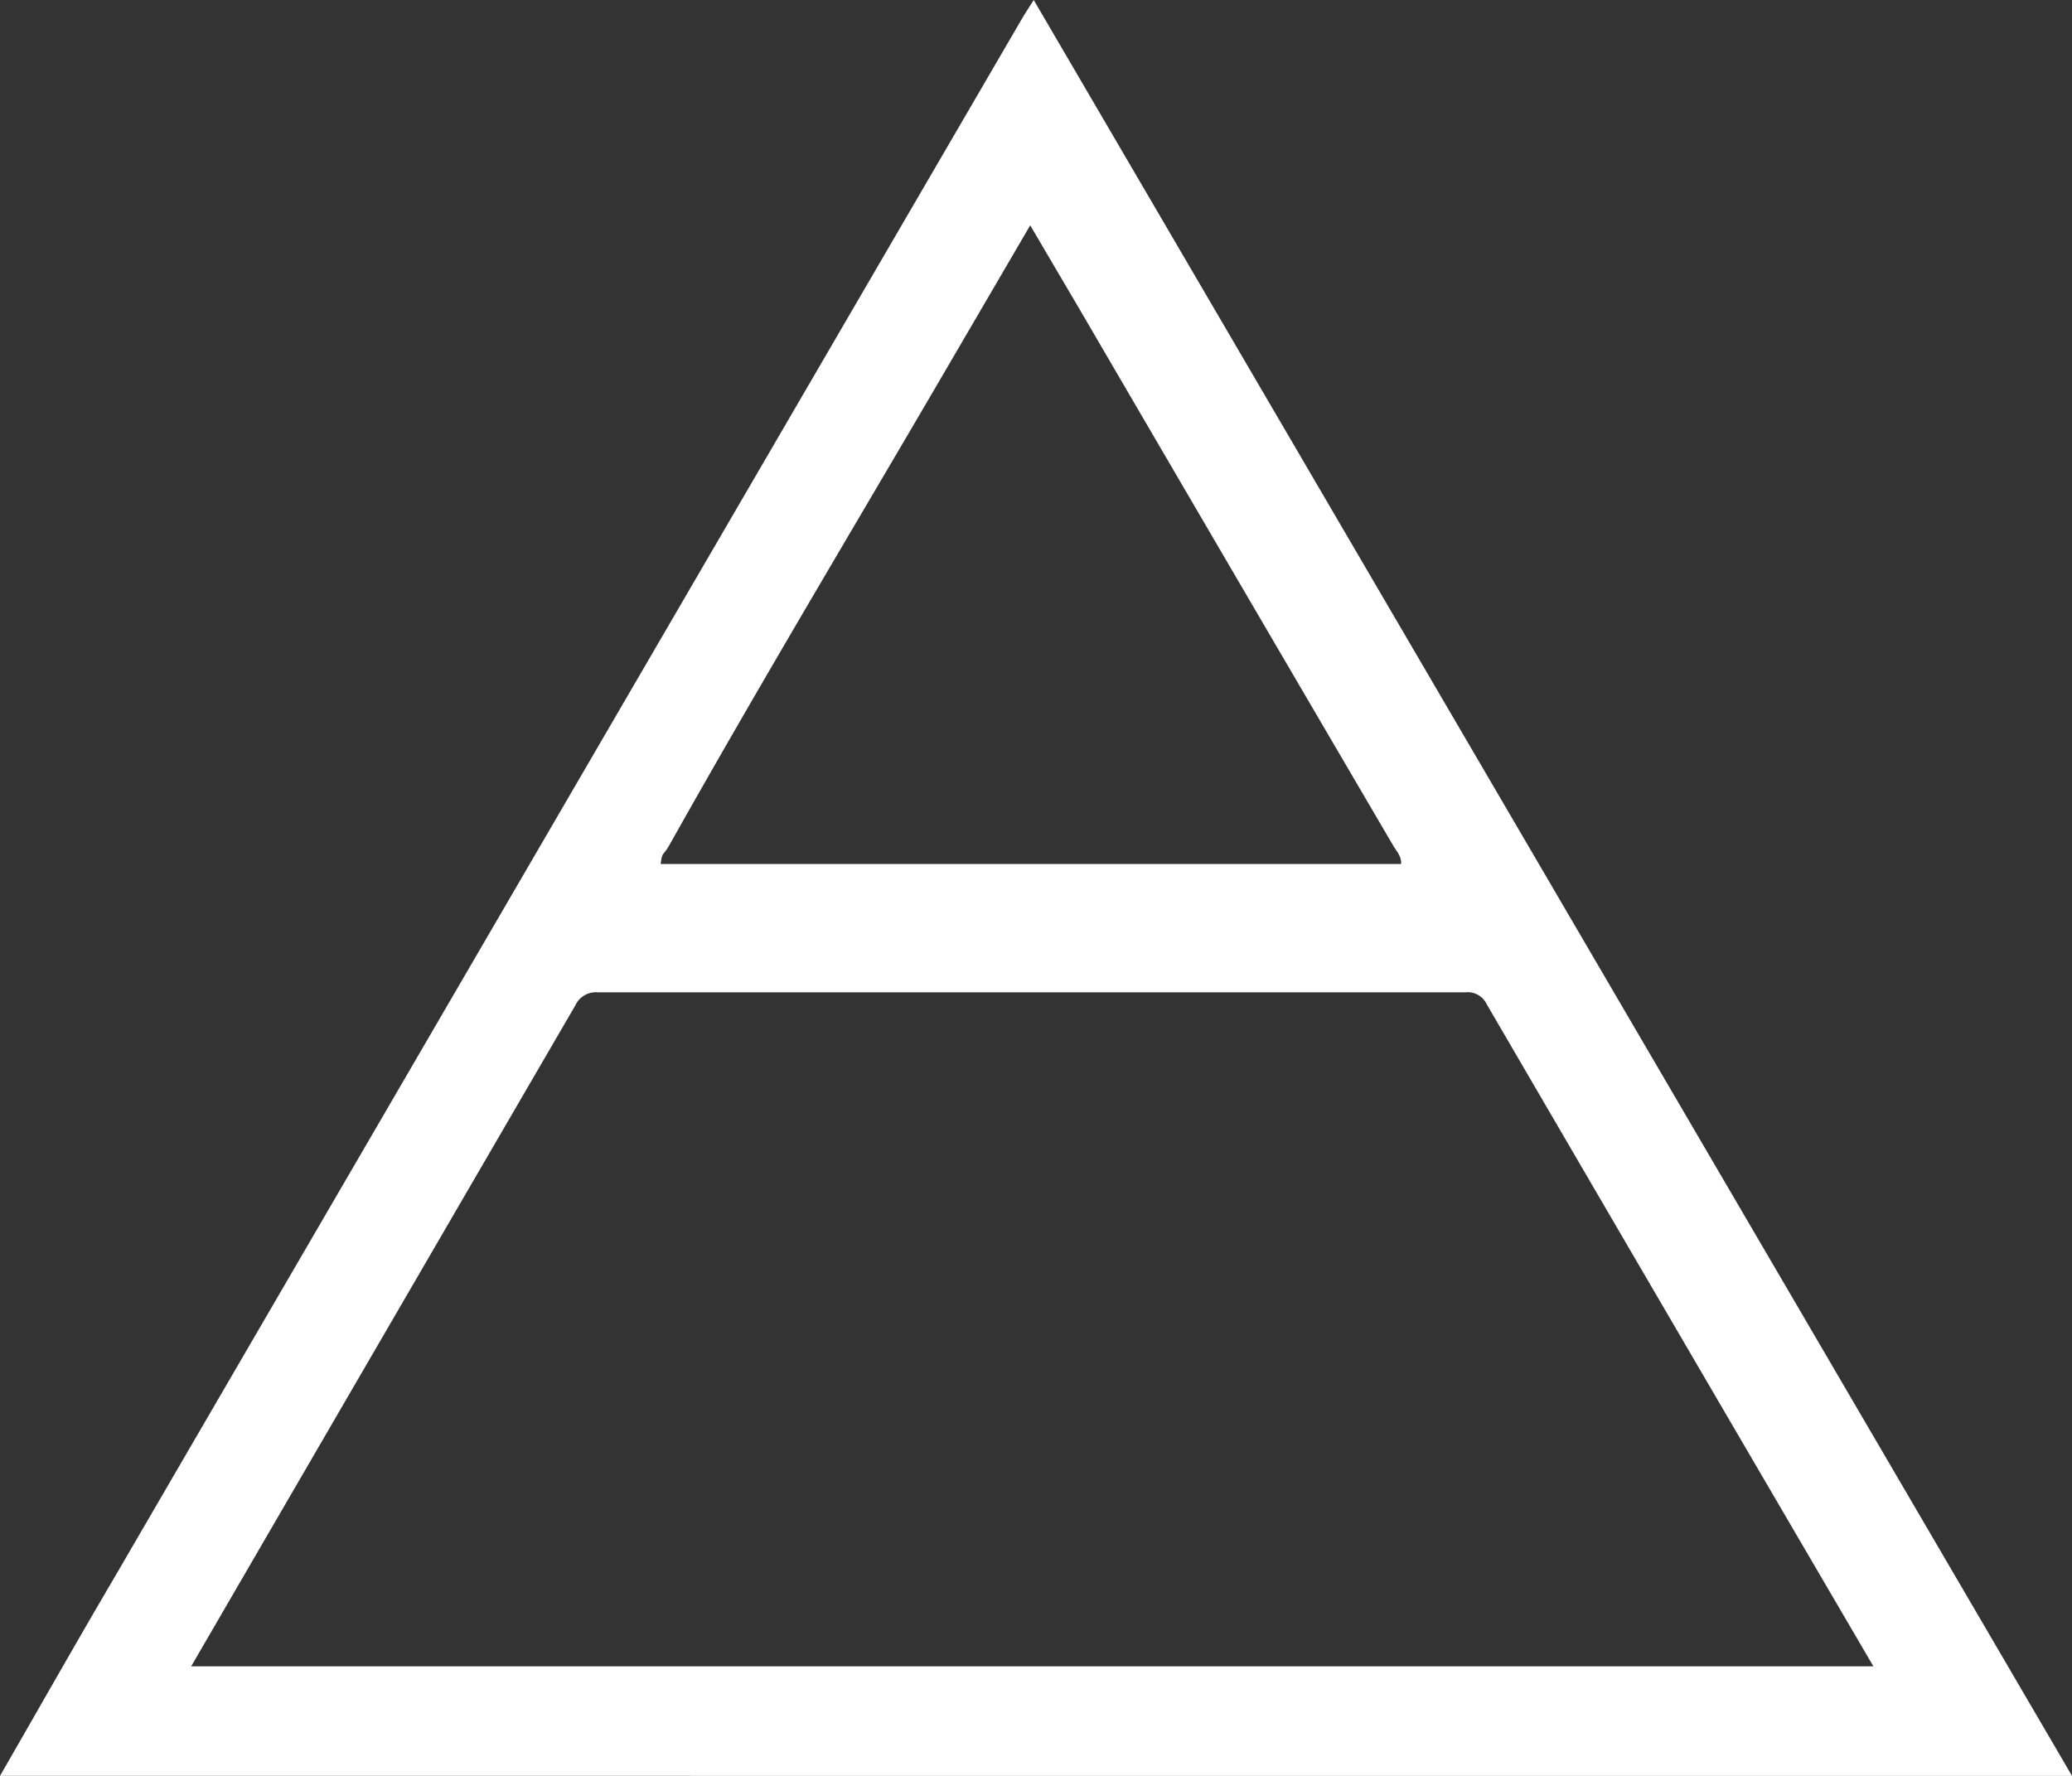 <svg xmlns="http://www.w3.org/2000/svg" viewBox="0 0 158.89 136.19"><rect x="0" y="0" width="158.89" height="136.19" fill="#333333" stroke="none"/><defs><style>.cls-1{fill:#fff;fill-rule:evenodd;}</style></defs><g id="Capa_2" data-name="Capa 2"><g id="Layer_1" data-name="Layer 1"><path class="cls-1" d="M158.89,136.19,79.27,0c-.37.58-.64,1-.87,1.38Q43.57,61.18,8.76,121c-2.94,5-5.84,10.13-8.76,15.19ZM51.33,64.81c7.12-12.68,14.61-25.14,21.93-37.7L79,17.28l3.76,6.39q12,20.57,24.06,41.15c.26.45.67.85.62,1.44H50.66C50.8,65.26,50.81,65.72,51.33,64.81ZM44.12,77.1a1.73,1.73,0,0,1,1.71-1q32.82,0,65.66,0h.89A1.61,1.61,0,0,1,114,77q14.81,25.41,29.66,50.79h-129Q29.37,102.46,44.12,77.1Z"/></g></g></svg>